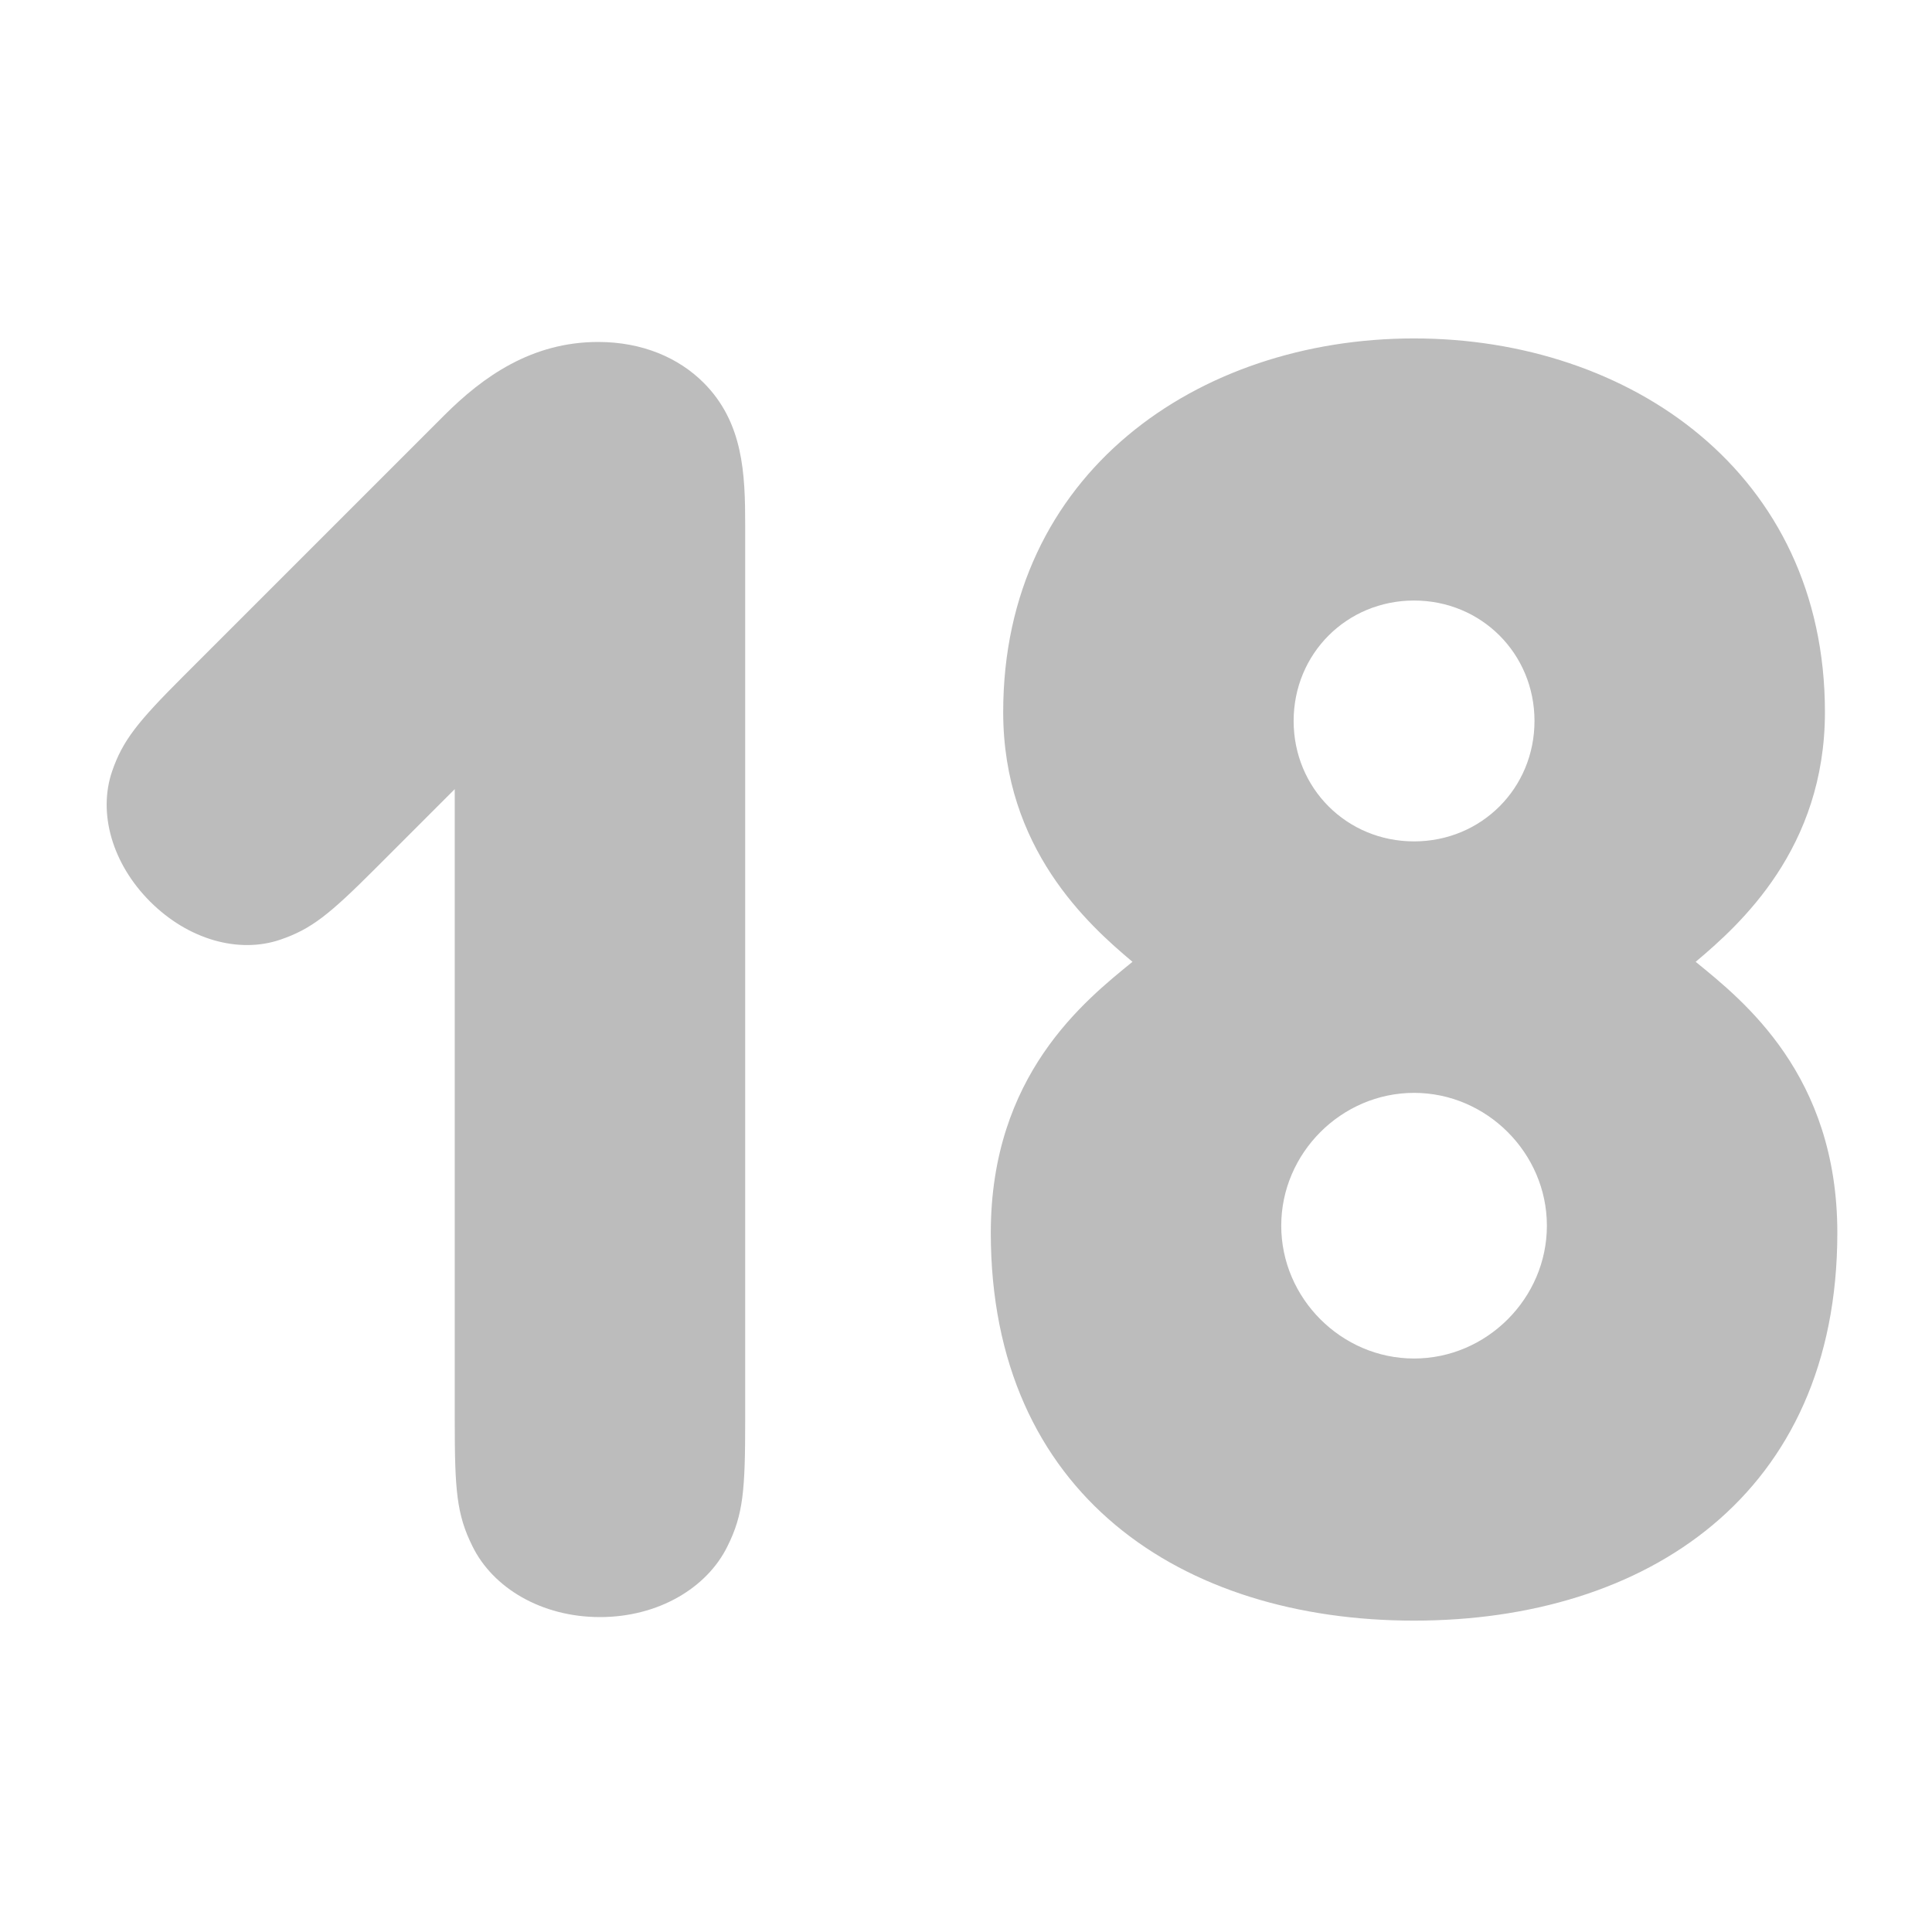 <svg width="24" height="24" viewBox="0 0 24 24" fill="none" xmlns="http://www.w3.org/2000/svg">
<path d="M5.649 17.646L5.649 9.803L4.659 10.793C4.087 11.365 3.867 11.541 3.482 11.673C2.965 11.849 2.338 11.673 1.865 11.2C1.392 10.727 1.216 10.1 1.392 9.583C1.524 9.198 1.711 8.967 2.272 8.406L5.517 5.161C6.001 4.677 6.606 4.248 7.431 4.248C7.981 4.248 8.432 4.446 8.74 4.754C9.235 5.249 9.257 5.887 9.257 6.525L9.257 17.646C9.257 18.504 9.235 18.812 9.037 19.208C8.784 19.725 8.179 20.088 7.453 20.088C6.727 20.088 6.122 19.725 5.869 19.208C5.671 18.812 5.649 18.504 5.649 17.646ZM21.064 11.948C21.658 12.432 22.824 13.356 22.824 15.314C22.824 18.57 20.448 20.132 17.566 20.132C14.684 20.132 12.308 18.57 12.308 15.314C12.308 13.356 13.474 12.432 14.068 11.948C13.518 11.486 12.462 10.54 12.462 8.846C12.462 5.876 14.882 4.204 17.566 4.204C20.25 4.204 22.67 5.876 22.67 8.846C22.67 10.54 21.614 11.486 21.064 11.948ZM17.566 10.452C18.402 10.452 19.062 9.792 19.062 8.956C19.062 8.12 18.402 7.46 17.566 7.46C16.73 7.46 16.07 8.12 16.07 8.956C16.07 9.792 16.73 10.452 17.566 10.452ZM19.216 15.226C19.216 14.324 18.468 13.576 17.566 13.576C16.664 13.576 15.916 14.324 15.916 15.226C15.916 16.128 16.664 16.876 17.566 16.876C18.468 16.876 19.216 16.128 19.216 15.226Z" fill="#BCBCBC"/>
</svg>
